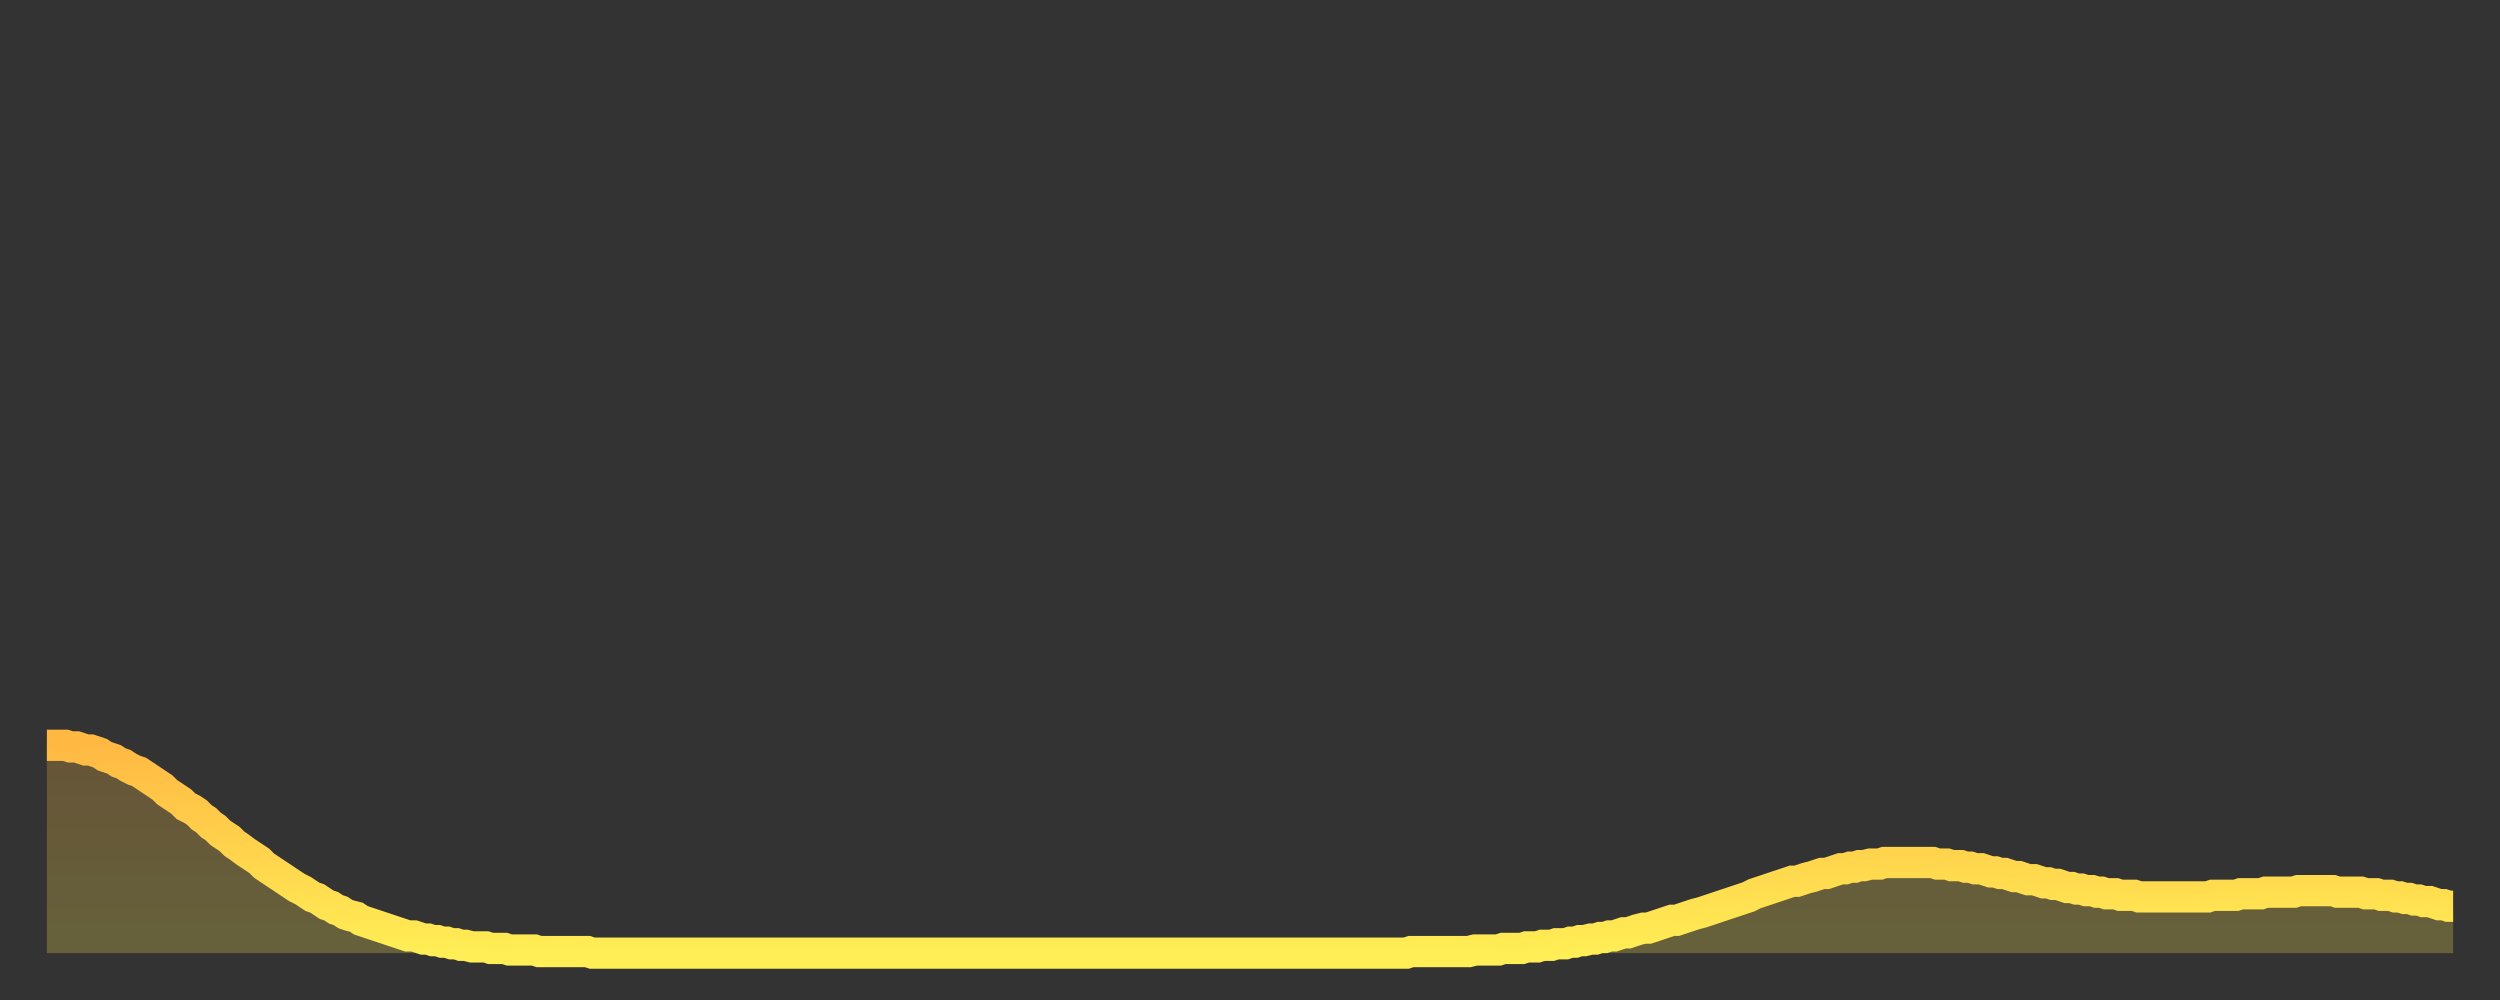 <?xml version="1.0" encoding="utf-8" ?>
<svg baseProfile="full" height="64" version="1.1" width="160" xmlns="http://www.w3.org/2000/svg" xmlns:ev="http://www.w3.org/2001/xml-events" xmlns:xlink="http://www.w3.org/1999/xlink"><rect width="100%" height="100%" fill="#333333" stroke="none"/><defs><linearGradient id="id642936" x1="0" x2="0" y1="0" y2="1"><stop offset="0%" stop-color="#ffb943" /><stop offset="50%" stop-color="#ffd34c" /><stop offset="100%" stop-color="#ffee55" /></linearGradient></defs><g transform="translate(3,3)"><g><path d="M 0.0 44.7 0.3 44.7 0.6 44.7 0.9 44.7 1.2 44.7 1.5 44.8 1.9 44.8 2.2 44.9 2.5 45.0 2.8 45.0 3.1 45.1 3.4 45.2 3.7 45.4 4.0 45.5 4.3 45.6 4.6 45.8 4.9 45.9 5.2 46.1 5.6 46.3 5.9 46.4 6.2 46.6 6.5 46.8 6.8 47.0 7.1 47.2 7.4 47.4 7.7 47.7 8.0 47.9 8.3 48.1 8.6 48.3 8.9 48.6 9.3 48.8 9.6 49.0 9.9 49.3 10.2 49.5 10.5 49.8 10.8 50.0 11.1 50.3 11.4 50.5 11.7 50.7 12.0 51.0 12.3 51.2 12.7 51.5 13.0 51.7 13.3 51.9 13.6 52.1 13.9 52.4 14.2 52.6 14.5 52.8 14.8 53.0 15.1 53.2 15.4 53.4 15.7 53.6 16.0 53.8 16.4 54.0 16.7 54.2 17.0 54.4 17.3 54.5 17.6 54.7 17.9 54.9 18.2 55.0 18.5 55.2 18.8 55.3 19.1 55.5 19.4 55.6 19.8 55.7 20.1 55.9 20.4 56.0 20.7 56.1 21.0 56.2 21.3 56.3 21.6 56.4 21.9 56.5 22.2 56.6 22.5 56.7 22.8 56.8 23.1 56.9 23.5 56.9 23.8 57.0 24.1 57.1 24.4 57.1 24.7 57.2 25.0 57.2 25.3 57.3 25.6 57.3 25.9 57.4 26.2 57.4 26.5 57.5 26.8 57.5 27.2 57.6 27.5 57.6 27.8 57.6 28.1 57.6 28.4 57.7 28.7 57.7 29.0 57.7 29.3 57.7 29.6 57.8 29.9 57.8 30.2 57.8 30.6 57.8 30.9 57.8 31.2 57.8 31.5 57.9 31.8 57.9 32.1 57.9 32.4 57.9 32.7 57.9 33.0 57.9 33.3 57.9 33.6 57.9 33.9 57.9 34.3 57.9 34.6 57.9 34.9 58.0 35.2 58.0 35.5 58.0 35.8 58.0 36.1 58.0 36.4 58.0 36.7 58.0 37.0 58.0 37.3 58.0 37.7 58.0 38.0 58.0 38.3 58.0 38.6 58.0 38.9 58.0 39.2 58.0 39.5 58.0 39.8 58.0 40.1 58.0 40.4 58.0 40.7 58.0 41.0 58.0 41.4 58.0 41.7 58.0 42.0 58.0 42.3 58.0 42.6 58.0 42.9 58.0 43.2 58.0 43.5 58.0 43.8 58.0 44.1 58.0 44.4 58.0 44.7 58.0 45.1 58.0 45.4 58.0 45.7 58.0 46.0 58.0 46.3 58.0 46.6 58.0 46.9 58.0 47.2 58.0 47.5 58.0 47.8 58.0 48.1 58.0 48.5 58.0 48.8 58.0 49.1 58.0 49.4 58.0 49.7 58.0 50.0 58.0 50.3 58.0 50.6 58.0 50.9 58.0 51.2 58.0 51.5 58.0 51.8 58.0 52.2 58.0 52.5 58.0 52.8 58.0 53.1 58.0 53.4 58.0 53.7 58.0 54.0 58.0 54.3 58.0 54.6 58.0 54.9 58.0 55.2 58.0 55.6 58.0 55.9 58.0 56.2 58.0 56.5 58.0 56.8 58.0 57.1 58.0 57.4 58.0 57.7 58.0 58.0 58.0 58.3 58.0 58.6 58.0 58.9 58.0 59.3 58.0 59.6 58.0 59.9 58.0 60.2 58.0 60.5 58.0 60.8 58.0 61.1 58.0 61.4 58.0 61.7 58.0 62.0 58.0 62.3 58.0 62.6 58.0 63.0 58.0 63.3 58.0 63.6 58.0 63.9 58.0 64.2 58.0 64.5 58.0 64.8 58.0 65.1 58.0 65.4 58.0 65.7 58.0 66.0 58.0 66.4 58.0 66.7 58.0 67.0 58.0 67.3 58.0 67.6 58.0 67.9 58.0 68.2 58.0 68.5 58.0 68.8 58.0 69.1 58.0 69.4 58.0 69.7 58.0 70.1 58.0 70.4 58.0 70.7 58.0 71.0 58.0 71.3 58.0 71.6 58.0 71.9 58.0 72.2 58.0 72.5 58.0 72.8 58.0 73.1 58.0 73.5 58.0 73.8 58.0 74.1 58.0 74.4 58.0 74.7 58.0 75.0 58.0 75.3 58.0 75.6 58.0 75.9 58.0 76.2 58.0 76.5 58.0 76.8 58.0 77.2 58.0 77.5 58.0 77.8 58.0 78.1 58.0 78.4 58.0 78.7 58.0 79.0 58.0 79.3 58.0 79.6 58.0 79.9 58.0 80.2 58.0 80.5 58.0 80.9 58.0 81.2 58.0 81.5 58.0 81.8 58.0 82.1 58.0 82.4 58.0 82.7 58.0 83.0 58.0 83.3 58.0 83.6 58.0 83.9 58.0 84.3 58.0 84.6 58.0 84.9 58.0 85.2 58.0 85.5 58.0 85.8 58.0 86.1 58.0 86.4 58.0 86.7 58.0 87.0 58.0 87.3 57.9 87.6 57.9 88.0 57.9 88.3 57.9 88.6 57.9 88.9 57.9 89.2 57.9 89.5 57.9 89.8 57.9 90.1 57.9 90.4 57.9 90.7 57.9 91.0 57.9 91.4 57.8 91.7 57.8 92.0 57.8 92.3 57.8 92.6 57.8 92.9 57.8 93.2 57.7 93.5 57.7 93.8 57.7 94.1 57.7 94.4 57.7 94.7 57.6 95.1 57.6 95.4 57.6 95.7 57.5 96.0 57.5 96.3 57.5 96.6 57.4 96.9 57.4 97.2 57.4 97.5 57.3 97.8 57.3 98.1 57.2 98.4 57.2 98.8 57.1 99.1 57.1 99.4 57.0 99.7 57.0 100.0 56.9 100.3 56.9 100.6 56.8 100.9 56.7 101.2 56.7 101.5 56.6 101.8 56.5 102.2 56.4 102.5 56.4 102.8 56.3 103.1 56.2 103.4 56.1 103.7 56.0 104.0 55.9 104.3 55.9 104.6 55.8 104.9 55.7 105.2 55.6 105.5 55.5 105.9 55.4 106.2 55.3 106.5 55.2 106.8 55.1 107.1 55.0 107.4 54.9 107.7 54.8 108.0 54.7 108.3 54.6 108.6 54.5 108.9 54.4 109.3 54.2 109.6 54.1 109.9 54.0 110.2 53.9 110.5 53.8 110.8 53.7 111.1 53.6 111.4 53.5 111.7 53.4 112.0 53.4 112.3 53.3 112.6 53.2 113.0 53.1 113.3 53.0 113.6 52.9 113.9 52.9 114.2 52.8 114.5 52.7 114.8 52.6 115.1 52.6 115.4 52.5 115.7 52.5 116.0 52.4 116.3 52.4 116.7 52.3 117.0 52.3 117.3 52.3 117.6 52.2 117.9 52.2 118.2 52.2 118.5 52.2 118.8 52.2 119.1 52.2 119.4 52.2 119.7 52.2 120.1 52.2 120.4 52.2 120.7 52.2 121.0 52.3 121.3 52.3 121.6 52.3 121.9 52.4 122.2 52.4 122.5 52.4 122.8 52.5 123.1 52.5 123.4 52.6 123.8 52.6 124.1 52.7 124.4 52.8 124.7 52.8 125.0 52.9 125.3 52.9 125.6 53.0 125.9 53.1 126.2 53.1 126.5 53.2 126.8 53.3 127.2 53.3 127.5 53.4 127.8 53.5 128.1 53.5 128.4 53.6 128.7 53.6 129.0 53.7 129.3 53.8 129.6 53.8 129.9 53.9 130.2 53.9 130.5 54.0 130.9 54.0 131.2 54.1 131.5 54.1 131.8 54.2 132.1 54.2 132.4 54.2 132.7 54.3 133.0 54.3 133.3 54.3 133.6 54.3 133.9 54.4 134.2 54.4 134.6 54.4 134.9 54.4 135.2 54.4 135.5 54.4 135.8 54.4 136.1 54.4 136.4 54.4 136.7 54.4 137.0 54.4 137.3 54.4 137.6 54.4 138.0 54.4 138.3 54.4 138.6 54.3 138.9 54.3 139.2 54.3 139.5 54.3 139.8 54.3 140.1 54.3 140.4 54.2 140.7 54.2 141.0 54.2 141.3 54.2 141.7 54.2 142.0 54.1 142.3 54.1 142.6 54.1 142.9 54.1 143.2 54.1 143.5 54.1 143.8 54.1 144.1 54.0 144.4 54.0 144.7 54.0 145.1 54.0 145.4 54.0 145.7 54.0 146.0 54.0 146.3 54.0 146.6 54.1 146.9 54.1 147.2 54.1 147.5 54.1 147.8 54.1 148.1 54.1 148.4 54.2 148.8 54.2 149.1 54.2 149.4 54.3 149.7 54.3 150.0 54.3 150.3 54.4 150.6 54.4 150.9 54.5 151.2 54.5 151.5 54.6 151.8 54.6 152.1 54.7 152.5 54.7 152.8 54.8 153.1 54.9 153.4 54.9 153.7 55.0 154.0 55.0" fill="none" id="graph-curve" opacity="1" stroke="url(#id642936)" stroke-width="2" /><path d="M 0 58 L 0.0 44.7 0.3 44.7 0.6 44.7 0.9 44.7 1.2 44.7 1.5 44.8 1.9 44.8 2.2 44.9 2.5 45.0 2.8 45.0 3.1 45.1 3.4 45.2 3.7 45.4 4.0 45.5 4.3 45.6 4.6 45.8 4.9 45.9 5.2 46.1 5.6 46.3 5.9 46.4 6.2 46.6 6.5 46.8 6.8 47.0 7.1 47.2 7.4 47.4 7.7 47.7 8.0 47.9 8.3 48.1 8.6 48.3 8.9 48.6 9.3 48.8 9.6 49.0 9.9 49.3 10.2 49.5 10.5 49.8 10.8 50.0 11.1 50.3 11.4 50.5 11.7 50.7 12.0 51.0 12.3 51.2 12.7 51.5 13.0 51.7 13.3 51.9 13.6 52.1 13.9 52.4 14.2 52.6 14.5 52.8 14.8 53.0 15.1 53.2 15.4 53.4 15.7 53.6 16.0 53.8 16.4 54.0 16.7 54.2 17.0 54.4 17.3 54.5 17.6 54.7 17.9 54.9 18.2 55.0 18.5 55.2 18.8 55.3 19.1 55.5 19.4 55.6 19.8 55.7 20.1 55.9 20.4 56.0 20.7 56.1 21.0 56.2 21.3 56.3 21.6 56.4 21.9 56.5 22.2 56.6 22.5 56.7 22.8 56.8 23.1 56.9 23.5 56.9 23.8 57.0 24.1 57.1 24.4 57.1 24.7 57.2 25.0 57.2 25.3 57.3 25.6 57.3 25.9 57.4 26.2 57.4 26.5 57.5 26.8 57.5 27.2 57.6 27.5 57.6 27.8 57.6 28.1 57.6 28.4 57.7 28.7 57.7 29.0 57.7 29.3 57.7 29.6 57.8 29.9 57.8 30.2 57.8 30.6 57.8 30.9 57.8 31.2 57.8 31.5 57.9 31.8 57.9 32.1 57.9 32.4 57.9 32.7 57.9 33.0 57.9 33.3 57.9 33.6 57.9 33.9 57.9 34.3 57.9 34.6 57.9 34.9 58.0 35.2 58.0 35.5 58.0 35.8 58.0 36.1 58.0 36.4 58.0 36.7 58.0 37.0 58.0 37.3 58.0 37.7 58.0 38.0 58.0 38.3 58.0 38.6 58.0 38.9 58.0 39.2 58.0 39.5 58.0 39.8 58.0 40.1 58.0 40.4 58.0 40.7 58.0 41.0 58.0 41.4 58.0 41.7 58.0 42.0 58.0 42.3 58.0 42.6 58.0 42.9 58.0 43.2 58.0 43.5 58.0 43.8 58.0 44.1 58.0 44.4 58.0 44.7 58.0 45.1 58.0 45.4 58.0 45.7 58.0 46.0 58.0 46.3 58.0 46.6 58.0 46.9 58.0 47.2 58.0 47.5 58.0 47.8 58.0 48.1 58.0 48.5 58.0 48.8 58.0 49.1 58.0 49.4 58.0 49.7 58.0 50.0 58.0 50.3 58.0 50.6 58.0 50.9 58.0 51.2 58.0 51.5 58.0 51.8 58.0 52.2 58.0 52.5 58.0 52.8 58.0 53.1 58.0 53.4 58.0 53.7 58.0 54.0 58.0 54.3 58.0 54.6 58.0 54.9 58.0 55.2 58.0 55.6 58.0 55.9 58.0 56.2 58.0 56.5 58.0 56.8 58.0 57.1 58.0 57.4 58.0 57.7 58.0 58.0 58.0 58.3 58.0 58.6 58.0 58.9 58.0 59.3 58.0 59.6 58.0 59.9 58.0 60.2 58.0 60.5 58.0 60.8 58.0 61.1 58.0 61.4 58.0 61.7 58.0 62.0 58.0 62.3 58.0 62.6 58.0 63.0 58.0 63.3 58.0 63.6 58.0 63.9 58.0 64.2 58.0 64.5 58.0 64.8 58.0 65.1 58.0 65.4 58.0 65.7 58.0 66.0 58.0 66.4 58.0 66.7 58.0 67.0 58.0 67.3 58.0 67.6 58.0 67.9 58.0 68.2 58.0 68.5 58.0 68.8 58.0 69.1 58.0 69.4 58.0 69.7 58.0 70.1 58.0 70.4 58.0 70.7 58.0 71.0 58.0 71.3 58.0 71.6 58.0 71.9 58.0 72.2 58.0 72.5 58.0 72.8 58.0 73.1 58.0 73.5 58.0 73.8 58.0 74.1 58.0 74.4 58.0 74.7 58.0 75.0 58.0 75.3 58.0 75.6 58.0 75.9 58.0 76.2 58.0 76.5 58.0 76.8 58.0 77.2 58.0 77.5 58.0 77.8 58.0 78.1 58.0 78.4 58.0 78.7 58.0 79.0 58.0 79.3 58.0 79.6 58.0 79.9 58.0 80.2 58.0 80.5 58.0 80.9 58.0 81.2 58.0 81.5 58.0 81.8 58.0 82.1 58.0 82.4 58.0 82.7 58.0 83.0 58.0 83.3 58.0 83.6 58.0 83.9 58.0 84.3 58.0 84.6 58.0 84.9 58.0 85.2 58.0 85.5 58.0 85.8 58.0 86.1 58.0 86.4 58.0 86.7 58.0 87.0 58.0 87.3 57.9 87.6 57.9 88.0 57.9 88.3 57.9 88.6 57.9 88.9 57.9 89.2 57.9 89.5 57.9 89.8 57.9 90.1 57.9 90.4 57.9 90.7 57.9 91.0 57.9 91.4 57.8 91.7 57.8 92.0 57.8 92.3 57.8 92.6 57.8 92.9 57.8 93.2 57.7 93.5 57.7 93.8 57.7 94.1 57.7 94.4 57.7 94.7 57.6 95.1 57.6 95.4 57.6 95.7 57.5 96.0 57.5 96.3 57.5 96.6 57.4 96.9 57.4 97.2 57.4 97.5 57.3 97.8 57.3 98.1 57.2 98.4 57.2 98.8 57.1 99.1 57.1 99.4 57.0 99.7 57.0 100.0 56.9 100.3 56.9 100.6 56.8 100.9 56.7 101.2 56.7 101.5 56.6 101.8 56.5 102.2 56.4 102.5 56.4 102.8 56.3 103.1 56.2 103.4 56.1 103.7 56.0 104.0 55.9 104.3 55.9 104.6 55.8 104.9 55.7 105.2 55.6 105.5 55.5 105.9 55.4 106.2 55.3 106.5 55.2 106.8 55.1 107.1 55.0 107.4 54.9 107.7 54.8 108.0 54.7 108.3 54.6 108.6 54.5 108.9 54.4 109.3 54.2 109.6 54.1 109.9 54.0 110.2 53.9 110.5 53.8 110.8 53.7 111.1 53.6 111.4 53.5 111.7 53.4 112.0 53.4 112.3 53.3 112.6 53.2 113.0 53.1 113.3 53.0 113.6 52.9 113.9 52.9 114.2 52.8 114.5 52.7 114.8 52.6 115.1 52.6 115.4 52.5 115.7 52.5 116.0 52.4 116.3 52.4 116.7 52.3 117.0 52.3 117.3 52.3 117.6 52.2 117.9 52.2 118.2 52.2 118.5 52.2 118.8 52.2 119.1 52.2 119.4 52.2 119.7 52.2 120.1 52.2 120.4 52.2 120.7 52.2 121.0 52.3 121.3 52.3 121.6 52.3 121.9 52.4 122.2 52.4 122.5 52.4 122.8 52.5 123.1 52.5 123.4 52.6 123.8 52.6 124.1 52.7 124.4 52.8 124.7 52.8 125.0 52.9 125.3 52.9 125.6 53.0 125.9 53.1 126.2 53.1 126.5 53.2 126.8 53.3 127.2 53.3 127.5 53.4 127.8 53.5 128.1 53.5 128.4 53.6 128.7 53.6 129.0 53.7 129.3 53.8 129.6 53.8 129.9 53.9 130.2 53.9 130.5 54.0 130.9 54.0 131.2 54.1 131.5 54.1 131.8 54.2 132.1 54.2 132.4 54.2 132.7 54.3 133.0 54.3 133.3 54.3 133.6 54.3 133.9 54.4 134.2 54.4 134.6 54.4 134.9 54.4 135.2 54.4 135.5 54.4 135.8 54.4 136.1 54.4 136.4 54.4 136.7 54.4 137.0 54.4 137.3 54.4 137.6 54.4 138.0 54.4 138.3 54.4 138.6 54.3 138.9 54.3 139.2 54.3 139.5 54.3 139.8 54.3 140.1 54.3 140.4 54.2 140.7 54.2 141.0 54.2 141.3 54.2 141.7 54.2 142.0 54.1 142.3 54.1 142.6 54.1 142.9 54.1 143.2 54.1 143.5 54.1 143.8 54.1 144.1 54.0 144.4 54.0 144.7 54.0 145.1 54.0 145.4 54.0 145.7 54.0 146.0 54.0 146.3 54.0 146.6 54.1 146.9 54.1 147.2 54.1 147.5 54.1 147.8 54.1 148.1 54.1 148.4 54.2 148.8 54.2 149.1 54.2 149.4 54.3 149.7 54.3 150.0 54.3 150.3 54.4 150.6 54.4 150.9 54.5 151.2 54.5 151.5 54.6 151.8 54.6 152.1 54.7 152.5 54.7 152.8 54.8 153.1 54.9 153.4 54.9 153.7 55.0 154.0 55.0 154 58" fill="url(#id642936)" fill-opacity=".25" id="graph-shadow" /></g></g></svg>